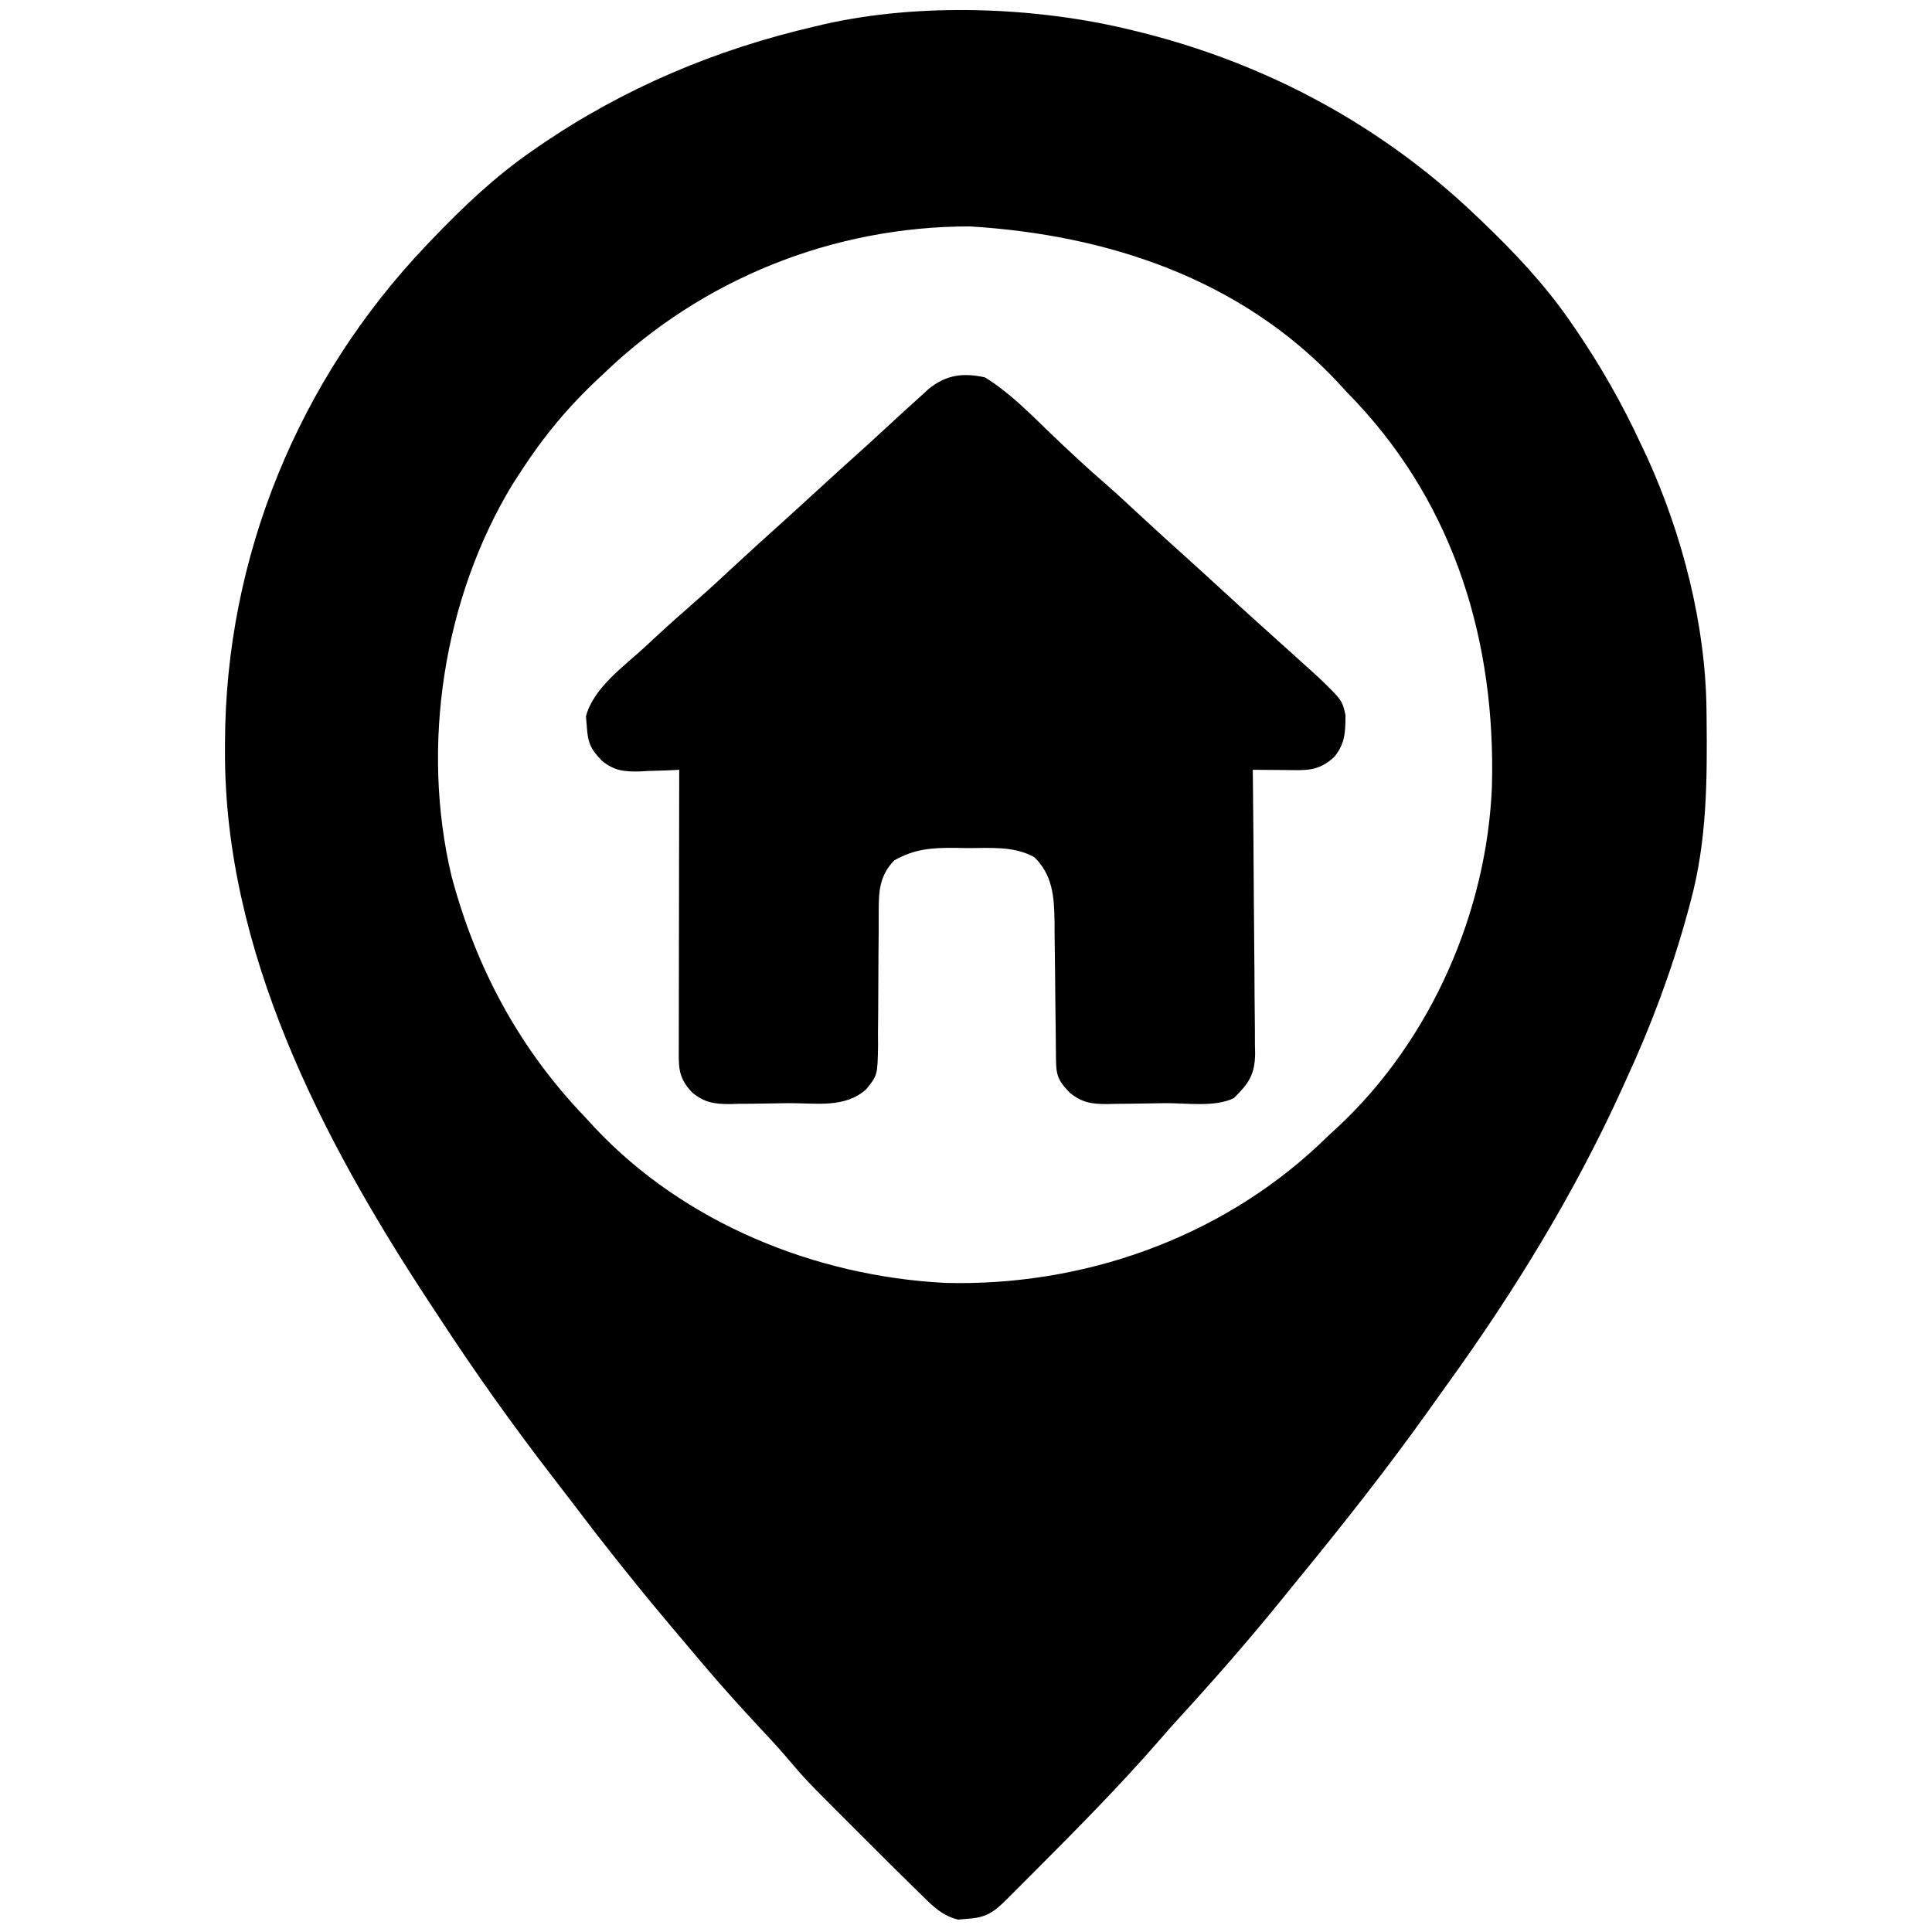 <?xml version="1.0" encoding="UTF-8"?>
<svg version="1.1" xmlns="http://www.w3.org/2000/svg" width="512" height="512">
<path d="M0 0 C0.917 0.225 1.835 0.45 2.78 0.682 C36.024 9.082 66.147 25.322 91 49 C91.57 49.543 92.14 50.086 92.728 50.645 C101.31 58.872 109.212 67.202 116 77 C116.448 77.647 116.897 78.294 117.358 78.96 C124.156 88.89 129.951 99.084 135 110 C135.532 111.125 136.065 112.251 136.613 113.41 C145.881 133.886 151.993 157.572 152.238 180.102 C152.253 181.227 152.253 181.227 152.268 182.375 C152.441 198.943 152.362 214.895 148 231 C147.726 232.021 147.452 233.041 147.17 234.093 C142.992 249.28 137.595 263.711 131 278 C130.449 279.215 130.449 279.215 129.887 280.455 C117.347 308.082 101.405 334.098 83.67 358.683 C82.013 360.982 80.371 363.29 78.73 365.602 C67.554 381.291 55.629 396.371 43.419 411.265 C42.156 412.81 40.899 414.362 39.645 415.914 C30.844 426.783 21.628 437.297 12.18 447.605 C10.338 449.629 8.535 451.676 6.75 453.75 C-3.293 465.234 -13.978 476.081 -24.75 486.875 C-25.339 487.467 -25.928 488.058 -26.535 488.668 C-28.224 490.362 -29.916 492.053 -31.609 493.742 C-32.123 494.258 -32.637 494.774 -33.167 495.306 C-36.702 498.818 -38.658 500.192 -43.625 500.5 C-44.442 500.572 -45.26 500.644 -46.102 500.719 C-50.842 499.543 -53.559 496.359 -57 493 C-57.512 492.501 -58.024 492.002 -58.552 491.488 C-62.266 487.861 -65.944 484.198 -69.609 480.521 C-71.558 478.567 -73.512 476.618 -75.467 474.67 C-86.531 463.612 -86.531 463.612 -91.574 457.676 C-93.962 454.87 -96.489 452.195 -99 449.5 C-103.416 444.735 -107.779 439.94 -112 435 C-112.784 434.083 -113.567 433.167 -114.375 432.223 C-117.266 428.829 -120.137 425.418 -123 422 C-123.546 421.348 -124.092 420.696 -124.655 420.025 C-132.825 410.248 -140.706 400.291 -148.387 390.125 C-150.007 387.991 -151.641 385.869 -153.281 383.75 C-163.997 369.888 -174.138 355.644 -183.714 340.971 C-184.586 339.634 -185.462 338.299 -186.341 336.967 C-214.76 293.747 -240.508 243.961 -240.375 191.188 C-240.374 190.376 -240.374 189.564 -240.373 188.727 C-240.223 139.592 -220.878 92.56 -187 57 C-186.457 56.43 -185.914 55.86 -185.355 55.272 C-177.128 46.69 -168.798 38.788 -159 32 C-158.353 31.552 -157.706 31.103 -157.04 30.642 C-134.747 15.38 -110.315 5.074 -84 -1 C-82.875 -1.269 -82.875 -1.269 -81.728 -1.543 C-56.202 -7.361 -25.269 -6.226 0 0 Z M-140 91 C-140.707 91.661 -140.707 91.661 -141.429 92.334 C-149.444 99.831 -156.045 107.784 -162 117 C-163.048 118.615 -163.048 118.615 -164.117 120.262 C-182.517 150.511 -188.547 189.789 -180.324 224.25 C-173.825 248.547 -162.416 269.842 -145 288 C-144.131 288.944 -143.262 289.887 -142.367 290.859 C-118.628 316.132 -83.889 330.23 -49.523 331.979 C-13.236 332.962 22.951 320.298 49.516 295.383 C50.335 294.596 51.155 293.81 52 293 C52.944 292.131 53.887 291.262 54.859 290.367 C79.251 267.456 94.08 233.607 95.379 200.293 C96.377 162.38 85.694 126.538 59.383 98.484 C58.596 97.665 57.81 96.845 57 96 C55.697 94.585 55.697 94.585 54.367 93.141 C28.75 65.868 -6.51 54.217 -43 52 C-79.321 52 -113.884 65.907 -140 91 Z " fill="#000000" transform="translate(300,8)"/>
<path d="M0 0 C6.528 3.984 12.076 9.72 17.562 15 C22.328 19.561 27.133 24.036 32.118 28.356 C34.923 30.806 37.649 33.337 40.375 35.875 C45.038 40.199 49.737 44.478 54.473 48.723 C57.331 51.298 60.167 53.897 63 56.5 C66.649 59.853 70.312 63.19 74 66.5 C75.667 68 77.334 69.5 79 71 C79.759 71.682 79.759 71.682 80.534 72.377 C82.151 73.831 83.764 75.29 85.375 76.75 C86.352 77.632 87.329 78.513 88.336 79.422 C94.666 85.548 94.666 85.548 95.566 89.465 C95.559 93.889 95.495 97.037 92.625 100.562 C88.328 104.552 84.992 104.122 79.375 104.062 C78.172 104.056 78.172 104.056 76.945 104.049 C74.964 104.037 72.982 104.019 71 104 C71.011 105.001 71.022 106.003 71.034 107.035 C71.135 116.48 71.21 125.926 71.259 135.372 C71.285 140.229 71.32 145.084 71.377 149.94 C71.432 154.628 71.461 159.316 71.474 164.004 C71.484 165.791 71.502 167.578 71.529 169.365 C71.565 171.871 71.57 174.376 71.568 176.883 C71.586 177.619 71.604 178.355 71.622 179.113 C71.565 184.832 69.915 187.137 66 191 C61.063 193.469 53.435 192.313 47.943 192.35 C46.155 192.367 44.366 192.394 42.578 192.432 C39.994 192.487 37.412 192.509 34.828 192.523 C34.034 192.546 33.24 192.569 32.422 192.592 C28.306 192.577 25.766 192.226 22.511 189.592 C19.279 186.255 18.877 184.878 18.842 180.386 C18.832 179.428 18.822 178.469 18.811 177.482 C18.804 176.443 18.797 175.403 18.789 174.332 C18.761 172.137 18.732 169.943 18.703 167.748 C18.662 164.283 18.625 160.818 18.599 157.353 C18.571 154.013 18.525 150.672 18.477 147.332 C18.473 146.303 18.47 145.273 18.467 144.213 C18.356 137.685 18.009 131.912 13.062 127.125 C7.54 124.113 1.304 124.779 -4.812 124.75 C-5.88 124.729 -6.948 124.709 -8.049 124.688 C-14.16 124.657 -18.635 124.984 -24 128 C-27.699 131.823 -28.123 135.699 -28.126 140.857 C-28.13 141.818 -28.134 142.78 -28.138 143.77 C-28.139 144.802 -28.14 145.835 -28.141 146.898 C-28.159 149.091 -28.179 151.284 -28.199 153.477 C-28.228 156.929 -28.25 160.38 -28.25 163.832 C-28.254 167.167 -28.288 170.501 -28.328 173.836 C-28.321 174.864 -28.314 175.893 -28.307 176.952 C-28.442 184.954 -28.442 184.954 -31.417 188.635 C-37.019 193.764 -44.822 192.301 -52.057 192.35 C-53.845 192.367 -55.634 192.394 -57.422 192.432 C-60.006 192.487 -62.588 192.509 -65.172 192.523 C-65.966 192.546 -66.76 192.569 -67.578 192.592 C-71.694 192.577 -74.234 192.226 -77.489 189.592 C-81.397 185.558 -81.139 182.704 -81.114 177.337 C-81.114 176.547 -81.114 175.757 -81.114 174.942 C-81.113 172.324 -81.105 169.705 -81.098 167.086 C-81.096 165.273 -81.094 163.46 -81.093 161.646 C-81.09 156.869 -81.08 152.092 -81.069 147.314 C-81.058 142.441 -81.054 137.568 -81.049 132.695 C-81.038 123.13 -81.021 113.565 -81 104 C-82.158 104.058 -83.315 104.116 -84.508 104.176 C-86.047 104.223 -87.586 104.268 -89.125 104.312 C-89.886 104.354 -90.646 104.396 -91.43 104.439 C-95.596 104.529 -98.195 104.289 -101.492 101.605 C-104.596 98.381 -105.23 96.739 -105.5 92.375 C-105.572 91.558 -105.644 90.74 -105.719 89.898 C-103.854 82.38 -95.581 76.53 -90.062 71.438 C-89.398 70.817 -88.733 70.196 -88.049 69.557 C-84.062 65.849 -80.003 62.236 -75.895 58.663 C-73.09 56.202 -70.356 53.668 -67.625 51.125 C-62.962 46.801 -58.263 42.522 -53.527 38.277 C-50.669 35.702 -47.833 33.103 -45 30.5 C-40.551 26.413 -36.075 22.358 -31.574 18.328 C-29.688 16.622 -27.817 14.906 -25.957 13.172 C-22.999 10.416 -20.009 7.7 -17 5 C-16.352 4.403 -15.703 3.806 -15.035 3.191 C-10.337 -0.711 -5.795 -1.256 0 0 Z " fill="#000000" transform="translate(261,100)"/>
</svg>
